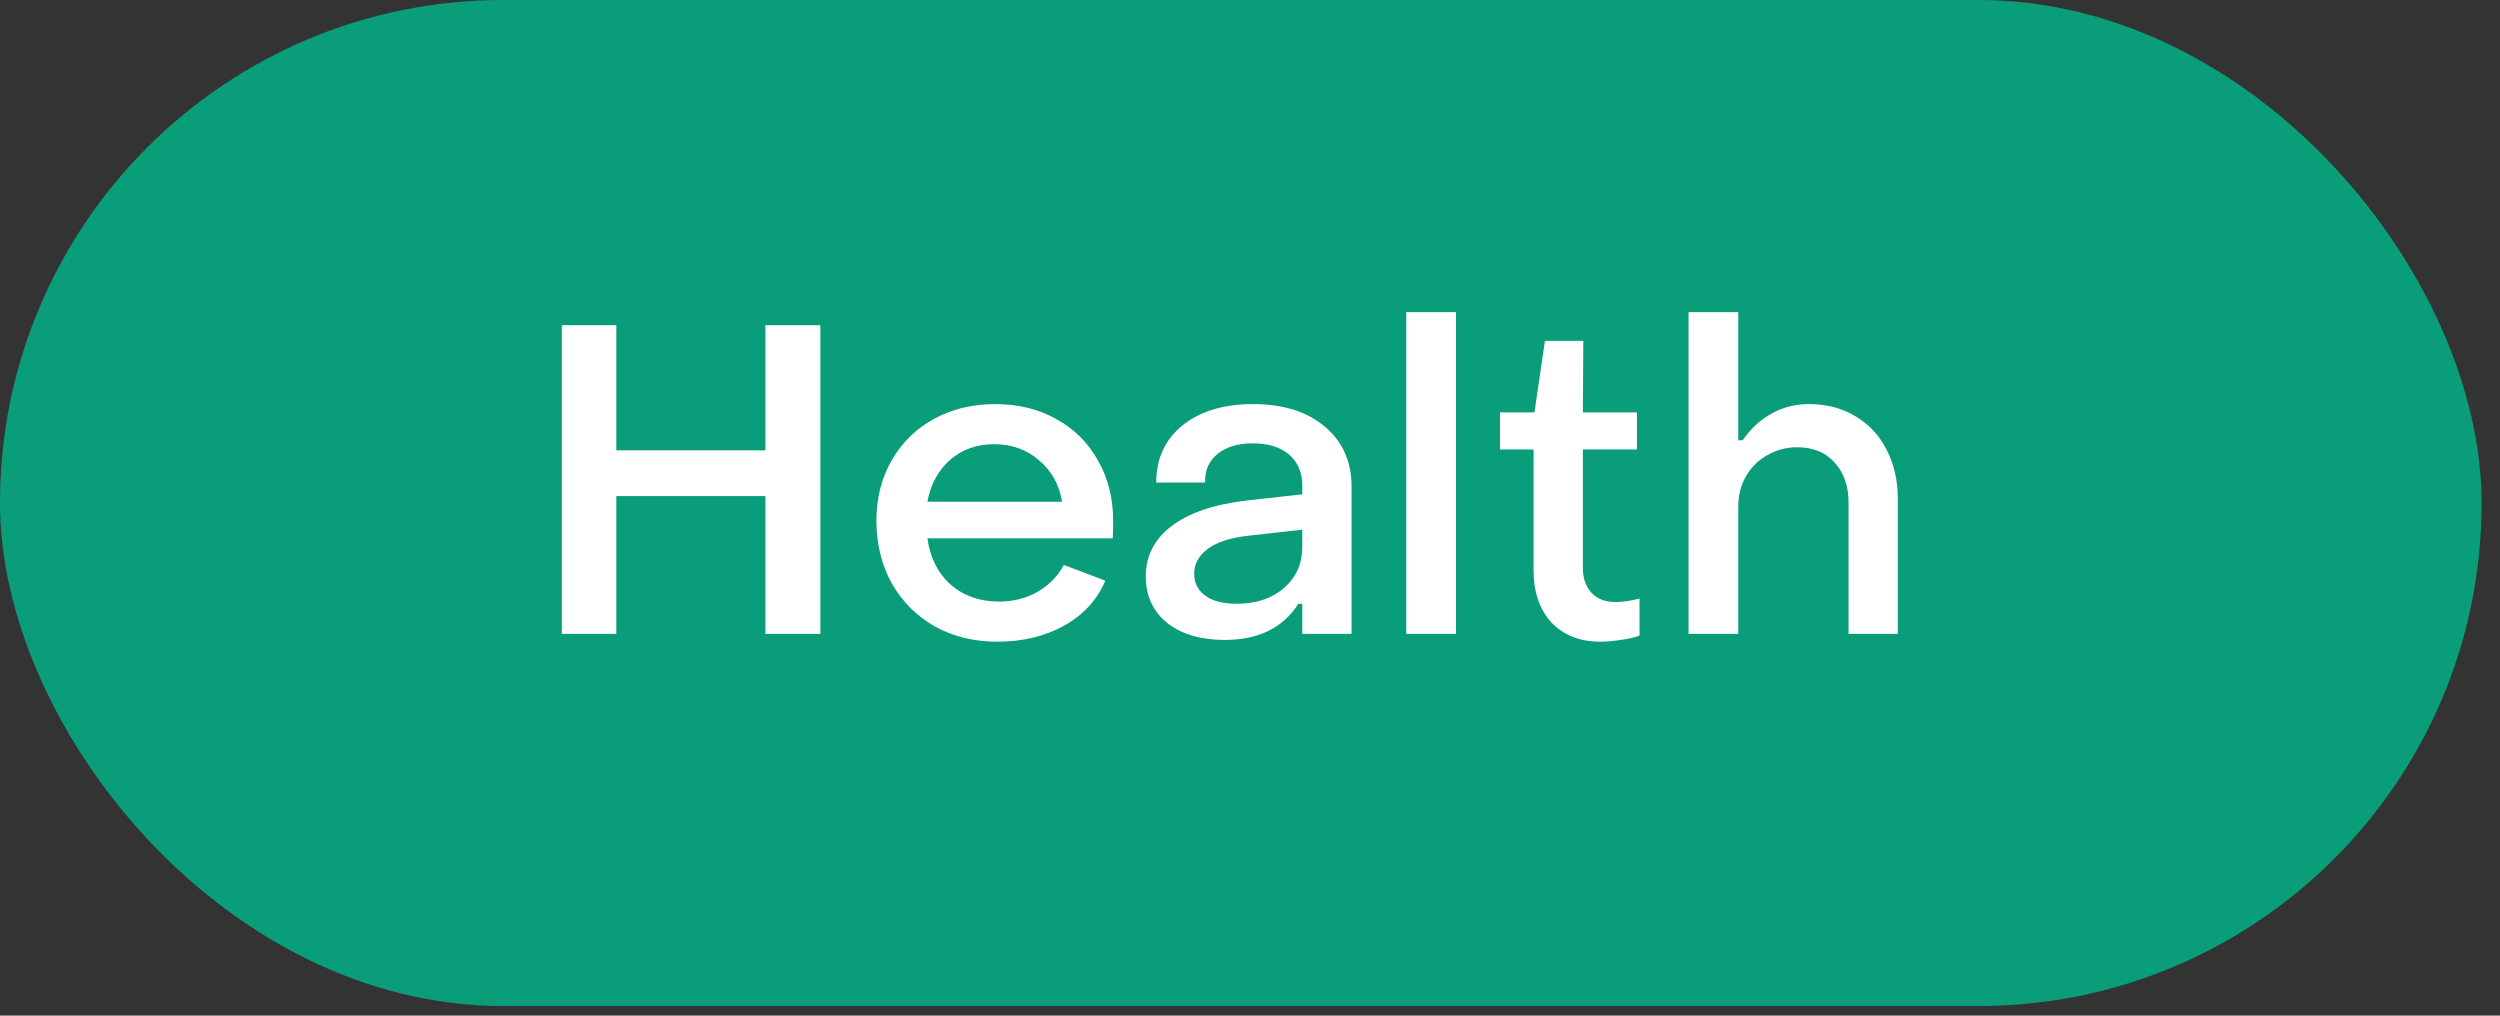 <svg xmlns="http://www.w3.org/2000/svg" width="128" height="52" viewBox="0 0 128 52" fill="none"><rect x="0" y="0" width="128" height="52" fill="#333333" stroke="none"/><rect width="127.057" height="51.509" rx="25.755" fill="#0A9D7A"></rect><path d="M28.765 16.649H31.555V23.056H39.189V16.649H42.001V32.453H39.189V25.399H31.555V32.453H28.765V16.649ZM51.056 32.854C49.866 32.854 48.802 32.594 47.864 32.073C46.927 31.538 46.19 30.801 45.654 29.863C45.134 28.911 44.873 27.84 44.873 26.649C44.873 25.503 45.134 24.477 45.654 23.569C46.175 22.661 46.897 21.954 47.82 21.448C48.742 20.943 49.791 20.69 50.967 20.69C52.127 20.69 53.162 20.943 54.069 21.448C54.992 21.954 55.706 22.661 56.212 23.569C56.733 24.477 56.993 25.511 56.993 26.672C56.993 27.088 56.986 27.386 56.971 27.564H47.485C47.619 28.547 48.013 29.335 48.668 29.93C49.337 30.511 50.163 30.801 51.145 30.801C51.875 30.801 52.529 30.637 53.11 30.31C53.705 29.968 54.159 29.506 54.471 28.926L56.592 29.73C56.175 30.712 55.476 31.478 54.493 32.029C53.511 32.579 52.366 32.854 51.056 32.854ZM54.382 25.689C54.233 24.811 53.839 24.105 53.199 23.569C52.574 23.018 51.808 22.743 50.9 22.743C50.007 22.743 49.256 23.011 48.645 23.547C48.035 24.082 47.648 24.797 47.485 25.689H54.382ZM62.704 32.765C61.484 32.765 60.502 32.475 59.758 31.895C59.029 31.299 58.664 30.503 58.664 29.506C58.664 28.465 59.103 27.609 59.981 26.939C60.874 26.255 62.169 25.816 63.865 25.622L66.677 25.31V24.864C66.677 24.194 66.454 23.666 66.008 23.279C65.561 22.892 64.936 22.698 64.133 22.698C63.389 22.698 62.794 22.877 62.347 23.234C61.901 23.591 61.685 24.082 61.7 24.707H59.2C59.2 23.487 59.647 22.512 60.539 21.783C61.447 21.054 62.652 20.69 64.155 20.69C65.703 20.69 66.93 21.076 67.838 21.85C68.746 22.609 69.2 23.636 69.2 24.93V32.453H66.677V30.913H66.477C65.688 32.148 64.431 32.765 62.704 32.765ZM63.329 30.913C64.311 30.913 65.115 30.645 65.74 30.109C66.365 29.558 66.677 28.859 66.677 28.011V27.118L63.91 27.43C62.972 27.535 62.273 27.765 61.812 28.122C61.365 28.465 61.142 28.881 61.142 29.372C61.142 29.849 61.335 30.228 61.722 30.511C62.109 30.779 62.645 30.913 63.329 30.913ZM72.001 15.98H74.546V32.453H72.001V15.98ZM81.935 32.854C80.894 32.854 80.06 32.527 79.435 31.872C78.825 31.203 78.52 30.317 78.52 29.216V23.011H76.802V21.114H78.565L79.101 17.453H81.065L81.043 21.114H83.81V23.011H81.043V29.105C81.043 29.61 81.191 30.027 81.489 30.355C81.787 30.667 82.188 30.823 82.694 30.823C83.096 30.823 83.513 30.764 83.944 30.645V32.542C83.662 32.646 83.334 32.721 82.962 32.765C82.59 32.825 82.248 32.854 81.935 32.854ZM86.454 15.98H88.999V22.542H89.222C89.638 21.947 90.129 21.493 90.695 21.181C91.275 20.853 91.915 20.69 92.614 20.69C93.522 20.69 94.318 20.898 95.003 21.315C95.702 21.731 96.238 22.312 96.61 23.056C96.982 23.785 97.168 24.618 97.168 25.555V32.453H94.646V25.734C94.646 24.886 94.407 24.201 93.931 23.681C93.47 23.16 92.83 22.899 92.012 22.899C91.461 22.899 90.955 23.033 90.494 23.301C90.033 23.554 89.668 23.911 89.4 24.372C89.132 24.834 88.999 25.355 88.999 25.935V32.453H86.454V15.98Z" fill="white"></path></svg>